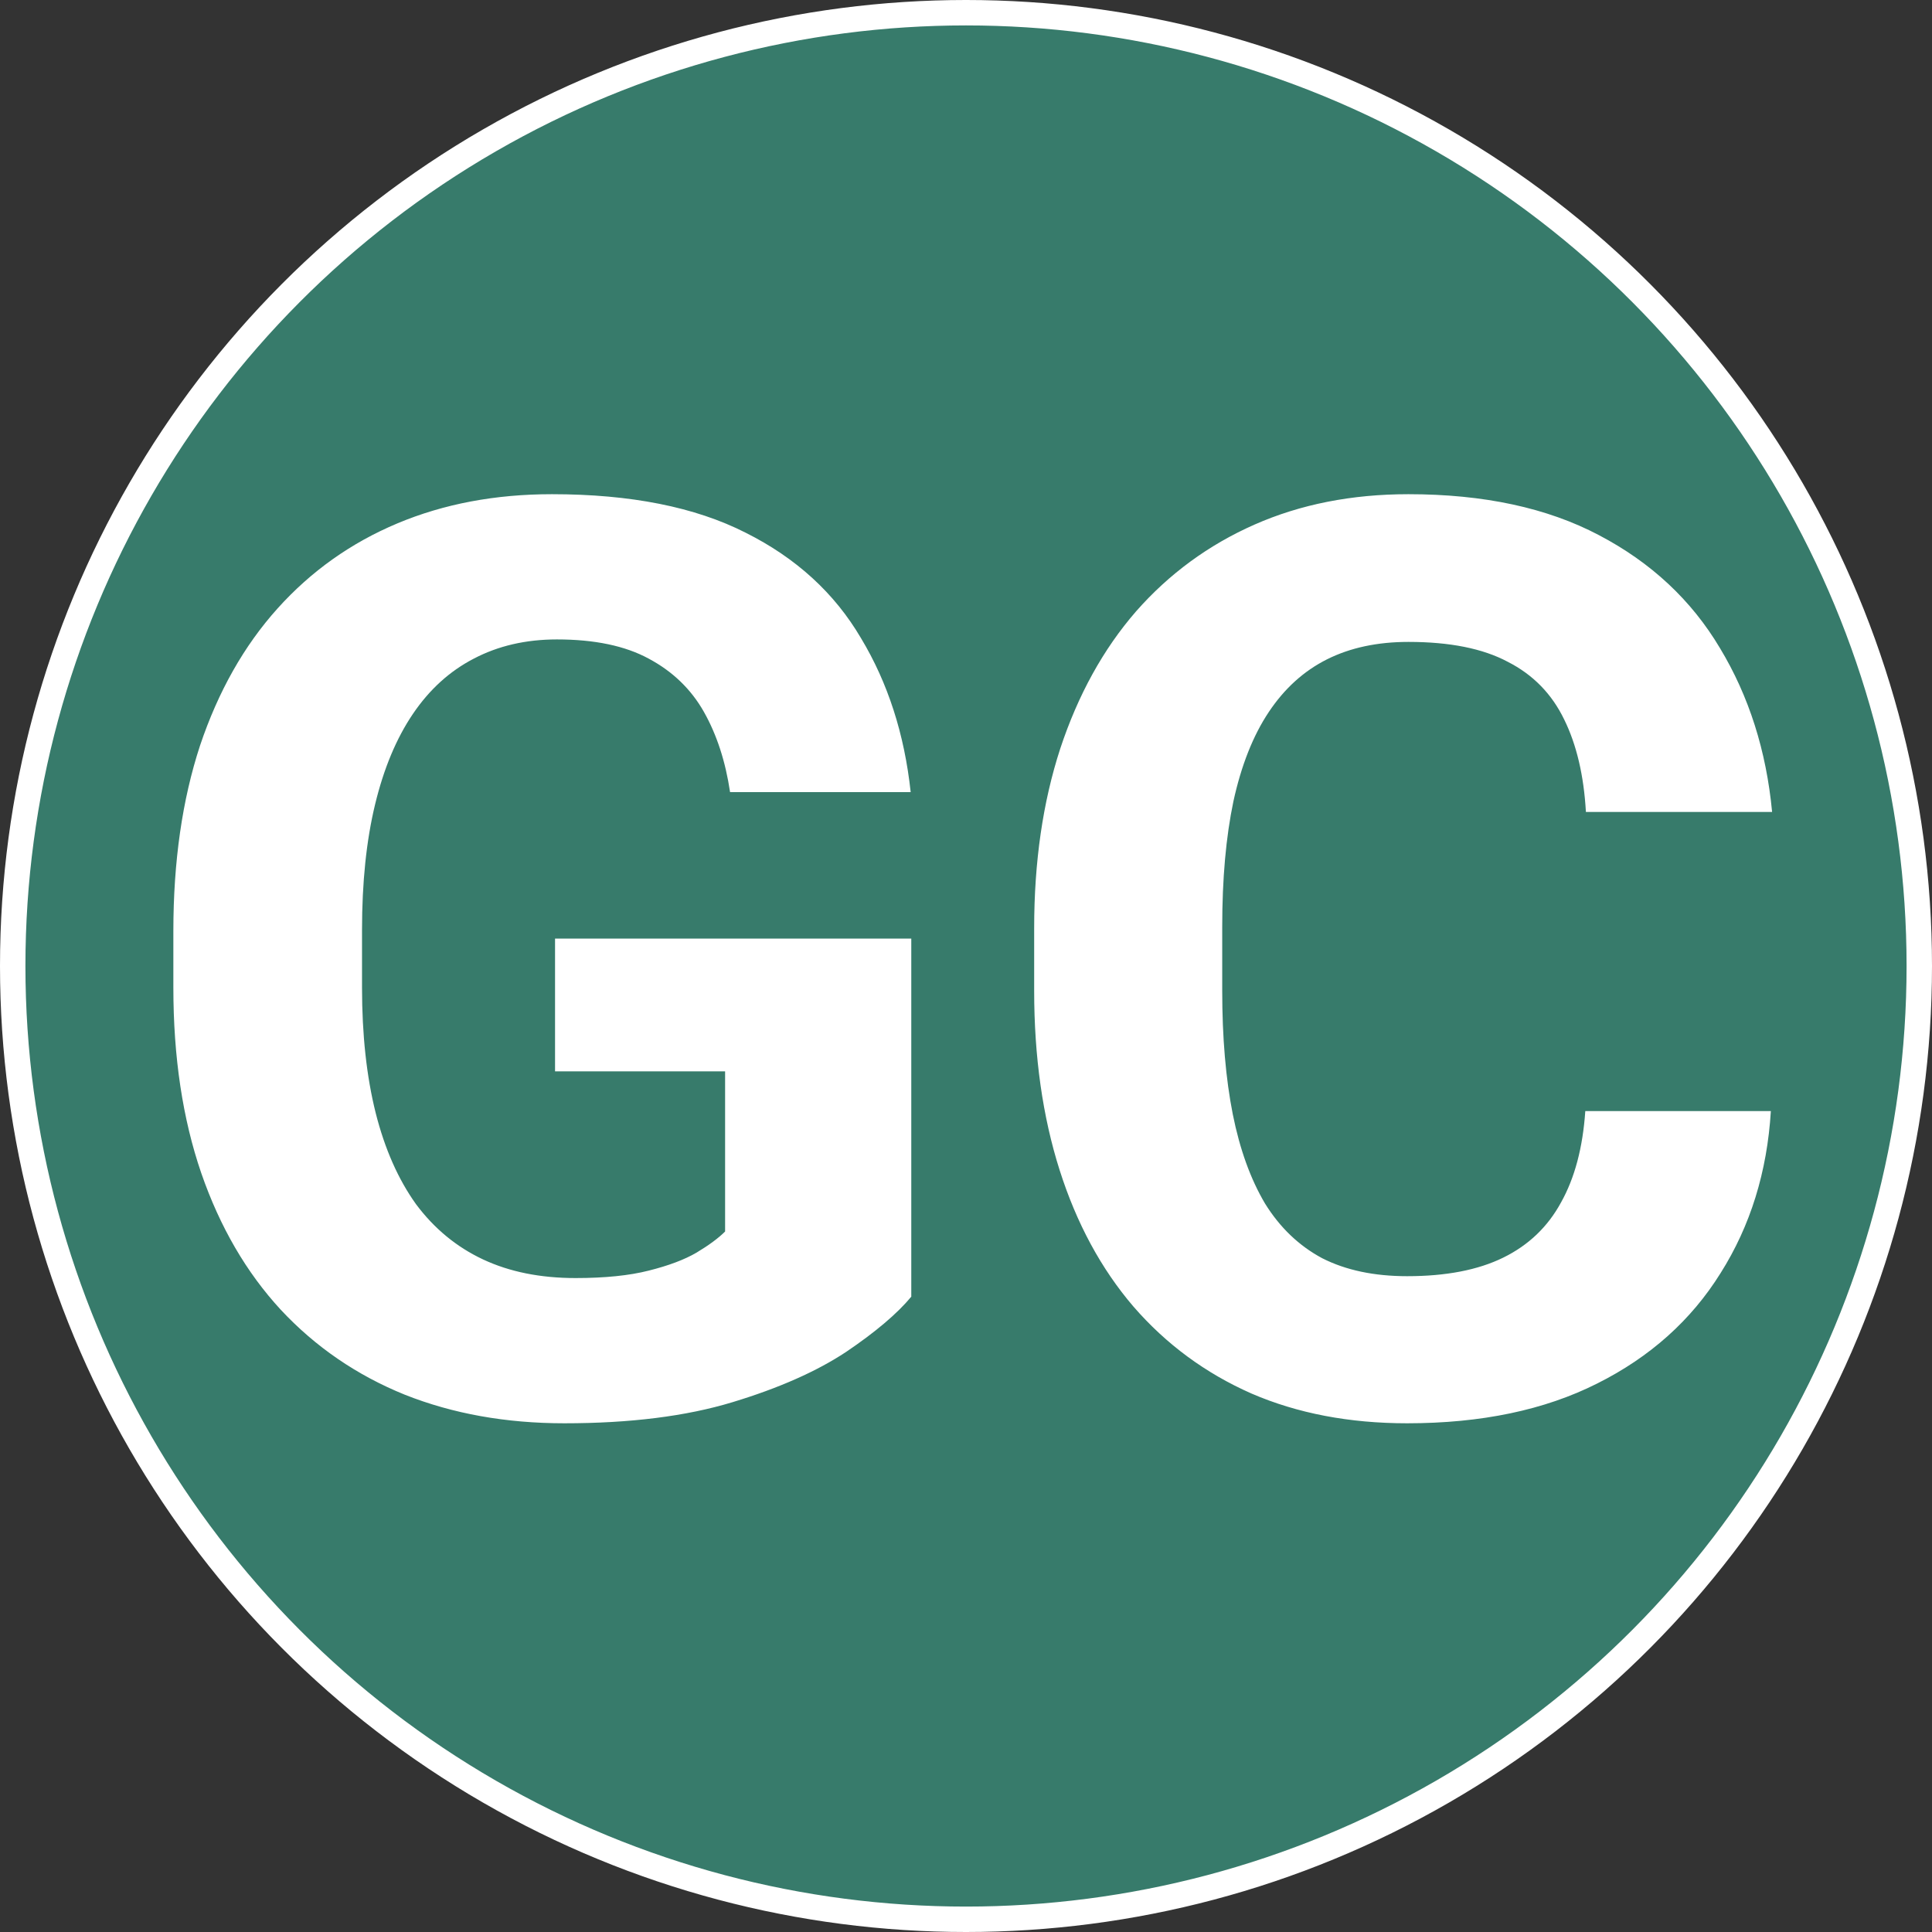 <?xml version="1.0" encoding="UTF-8"?> <svg xmlns="http://www.w3.org/2000/svg" width="152" height="152" viewBox="0 0 152 152" fill="none"><rect x="0" y="0" width="152" height="152" fill="#333333" stroke="none"/> <g clip-path="url(#clip0_2_2)"> <circle cx="76" cy="76" r="75" fill="#377B6B" stroke="white" stroke-width="2"></circle> <path d="M71.695 73.842V102.016C70.588 103.35 68.88 104.799 66.568 106.361C64.257 107.891 61.279 109.21 57.633 110.316C53.987 111.423 49.576 111.977 44.4 111.977C39.81 111.977 35.628 111.228 31.852 109.73C28.076 108.201 24.82 105.971 22.086 103.041C19.384 100.111 17.301 96.531 15.836 92.299C14.371 88.034 13.639 83.168 13.639 77.699V73.256C13.639 67.787 14.338 62.921 15.738 58.656C17.171 54.392 19.205 50.795 21.842 47.865C24.479 44.935 27.62 42.706 31.266 41.176C34.911 39.646 38.964 38.881 43.424 38.881C49.609 38.881 54.687 39.89 58.658 41.908C62.63 43.894 65.657 46.661 67.74 50.209C69.856 53.725 71.158 57.761 71.647 62.318H57.438C57.079 59.91 56.396 57.81 55.387 56.02C54.378 54.229 52.929 52.829 51.041 51.82C49.185 50.811 46.777 50.307 43.815 50.307C41.373 50.307 39.192 50.811 37.272 51.82C35.383 52.797 33.788 54.245 32.486 56.166C31.184 58.087 30.191 60.463 29.508 63.295C28.824 66.127 28.482 69.415 28.482 73.158V77.699C28.482 81.41 28.84 84.698 29.557 87.562C30.273 90.394 31.331 92.787 32.73 94.74C34.163 96.661 35.921 98.109 38.004 99.086C40.087 100.062 42.512 100.551 45.279 100.551C47.59 100.551 49.511 100.355 51.041 99.965C52.603 99.574 53.857 99.102 54.801 98.549C55.777 97.963 56.526 97.409 57.047 96.889V84.291H43.668V73.842H71.695ZM124.723 87.416H139.322C139.029 92.201 137.711 96.449 135.367 100.16C133.056 103.871 129.817 106.768 125.65 108.852C121.516 110.935 116.536 111.977 110.709 111.977C106.152 111.977 102.066 111.195 98.453 109.633C94.84 108.038 91.747 105.759 89.176 102.797C86.637 99.835 84.7 96.254 83.365 92.055C82.031 87.856 81.363 83.152 81.363 77.943V73.012C81.363 67.803 82.047 63.1 83.414 58.9C84.814 54.669 86.799 51.072 89.371 48.109C91.975 45.147 95.084 42.868 98.697 41.273C102.311 39.678 106.347 38.881 110.807 38.881C116.731 38.881 121.728 39.955 125.797 42.103C129.898 44.252 133.072 47.214 135.318 50.99C137.597 54.766 138.964 59.063 139.42 63.881H124.771C124.609 61.016 124.039 58.591 123.062 56.605C122.086 54.587 120.605 53.074 118.619 52.065C116.666 51.023 114.062 50.502 110.807 50.502C108.365 50.502 106.233 50.958 104.41 51.869C102.587 52.781 101.057 54.164 99.82 56.02C98.583 57.875 97.656 60.219 97.037 63.051C96.451 65.85 96.158 69.138 96.158 72.914V77.943C96.158 81.622 96.435 84.861 96.988 87.66C97.542 90.427 98.388 92.771 99.527 94.691C100.699 96.579 102.197 98.012 104.02 98.988C105.875 99.932 108.105 100.404 110.709 100.404C113.769 100.404 116.292 99.916 118.277 98.939C120.263 97.963 121.777 96.514 122.818 94.594C123.893 92.673 124.527 90.281 124.723 87.416Z" fill="white"></path> </g> <defs> <clipPath id="clip0_2_2"> <rect width="152" height="152" fill="white"></rect> </clipPath> </defs> </svg> 